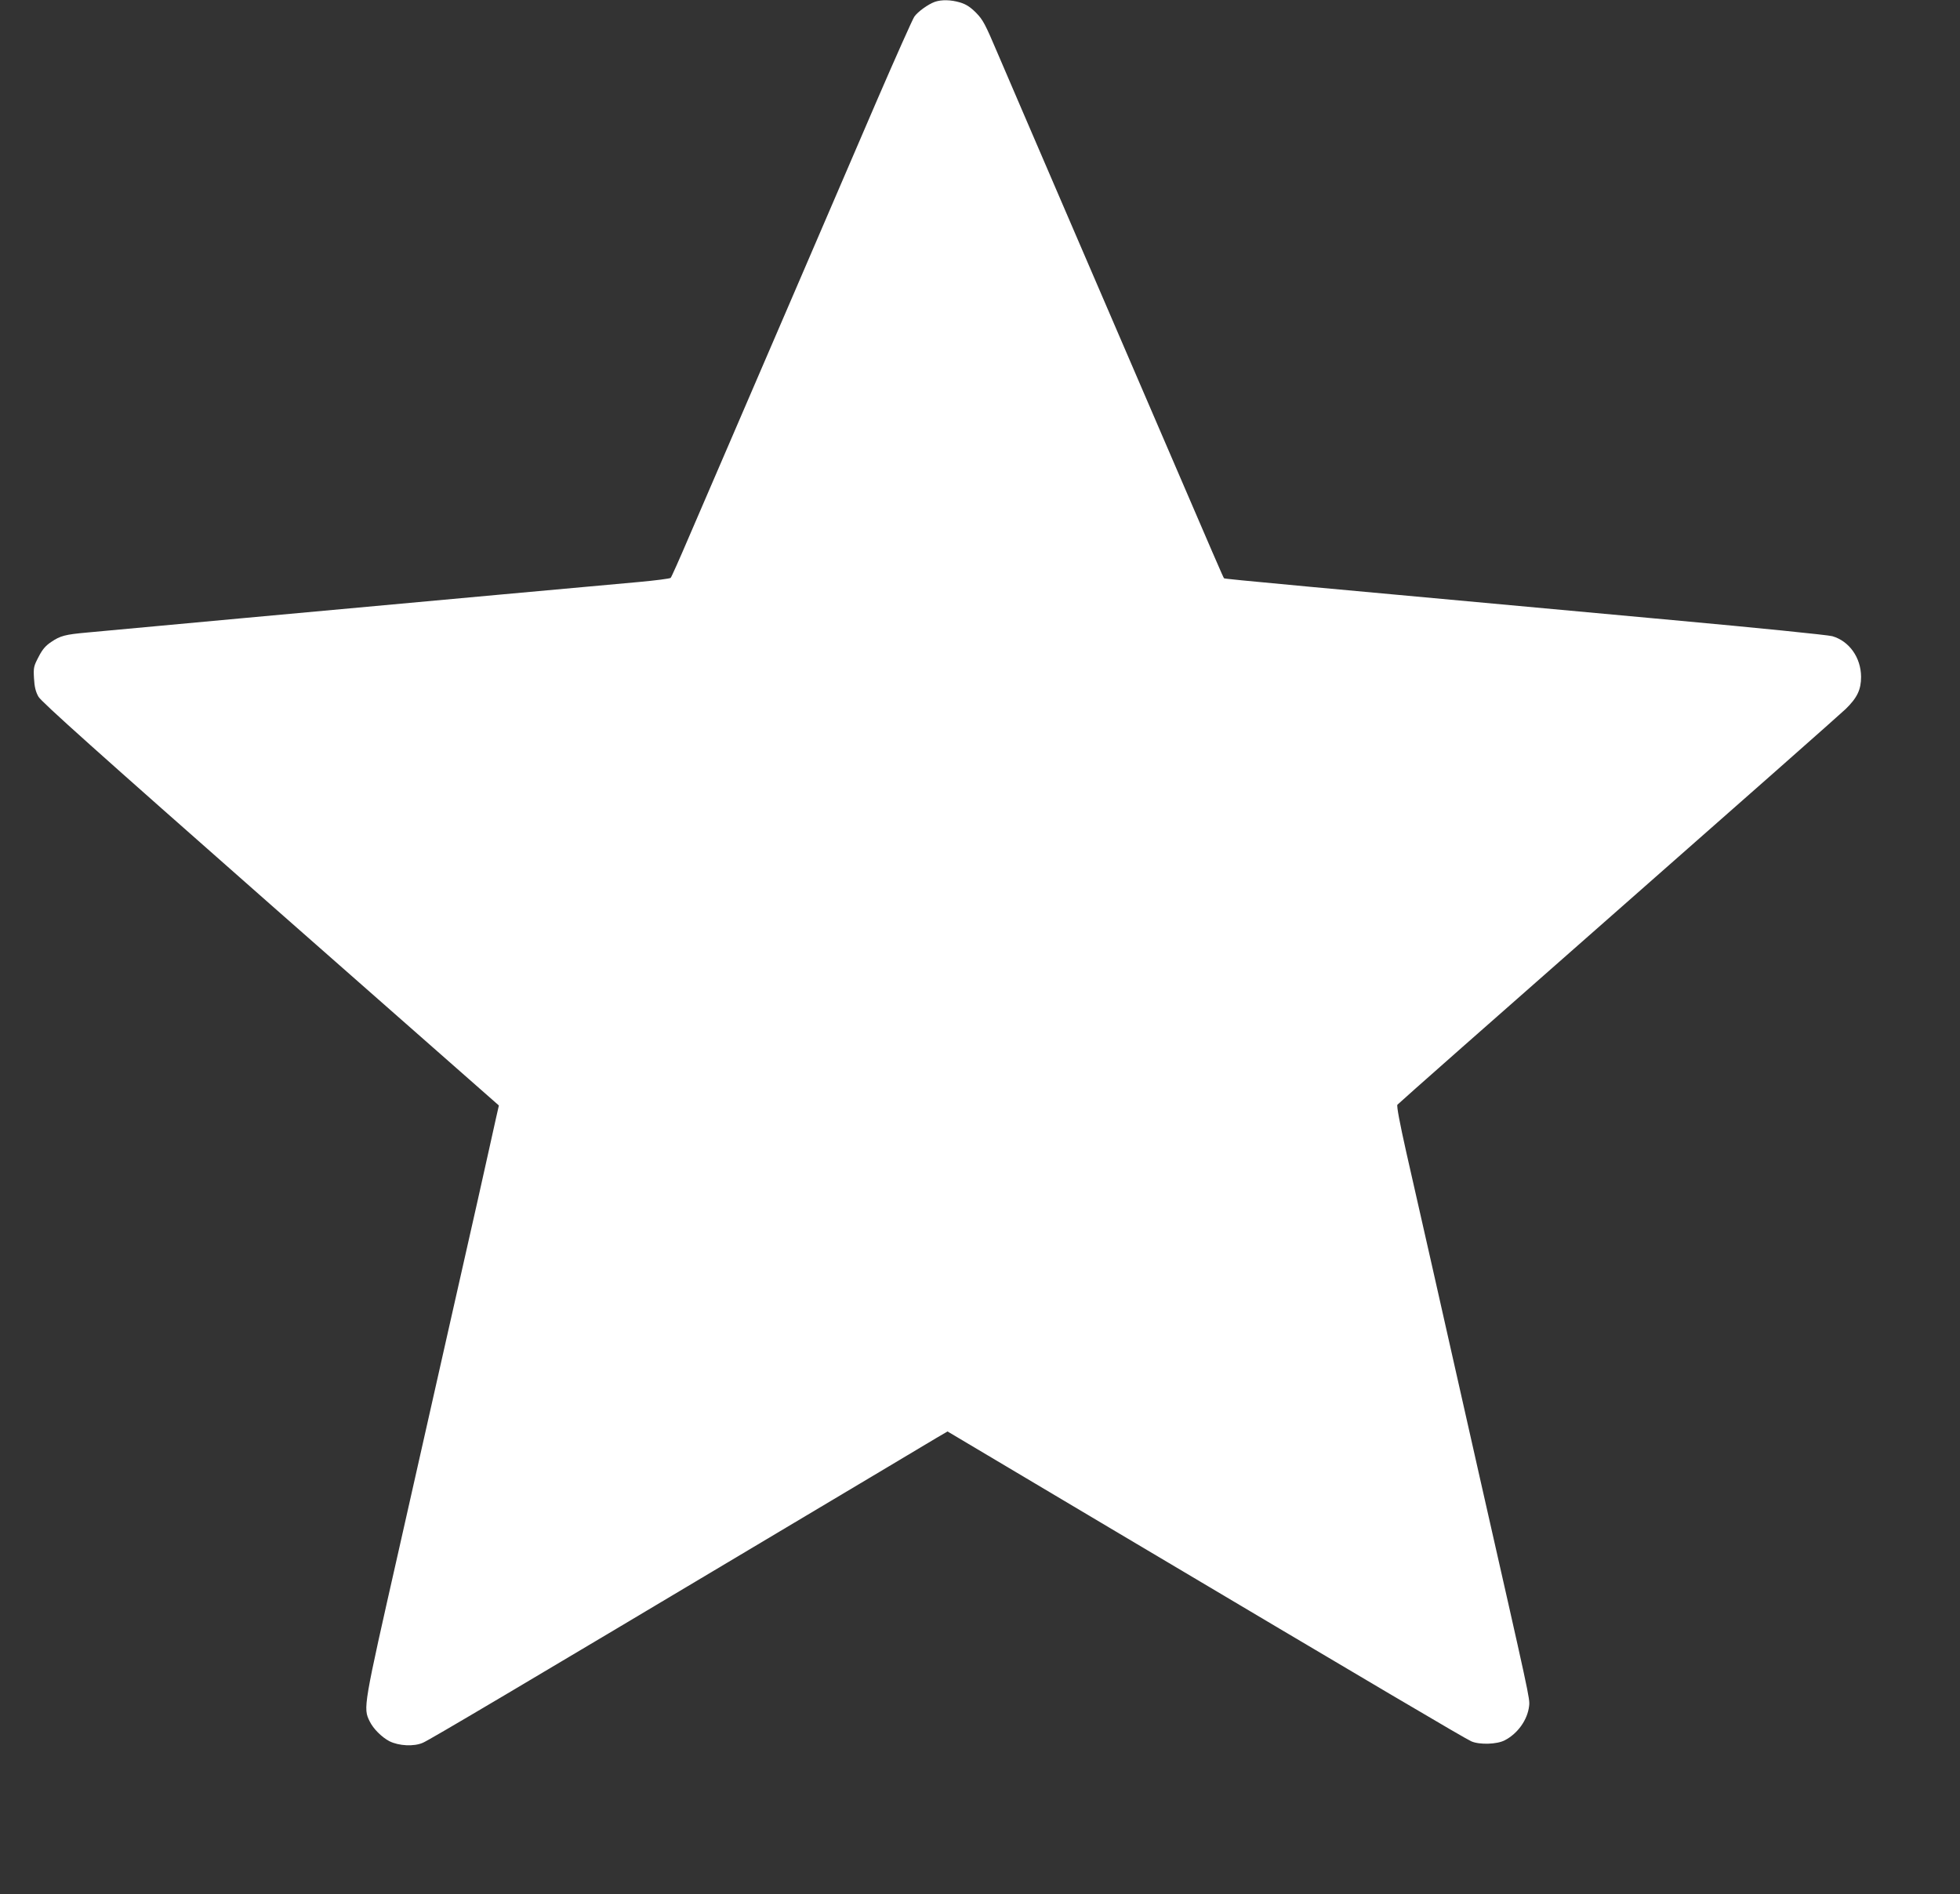 <?xml version="1.0" standalone="no"?>
<!DOCTYPE svg PUBLIC "-//W3C//DTD SVG 20010904//EN"
 "http://www.w3.org/TR/2001/REC-SVG-20010904/DTD/svg10.dtd">
<svg version="1.0" xmlns="http://www.w3.org/2000/svg"
 width="1280pt" height="1237pt" viewBox="0 0 1280 1237"
 preserveAspectRatio="xMidYMid meet">
<rect x="0" y="0" width="1280" height="1237" fill="#333333" stroke="none"/>
<g transform="translate(0,1237) scale(0.1,-0.1)"
fill="#ffffff" stroke="none">
<path d="M6105 12358 c-44 -16 -111 -64 -134 -97 -11 -16 -120 -260 -242 -542
-122 -283 -361 -838 -531 -1234 -171 -396 -372 -864 -448 -1040 -76 -176 -188
-437 -250 -580 -61 -143 -115 -264 -120 -269 -5 -5 -98 -17 -207 -27 -239 -21
-1306 -119 -2563 -234 -509 -47 -977 -90 -1040 -96 -144 -13 -176 -21 -236
-62 -36 -24 -57 -48 -82 -97 -32 -61 -34 -70 -30 -140 3 -56 11 -88 29 -120
18 -33 387 -363 1515 -1357 l1492 -1313 -20 -88 c-10 -48 -64 -286 -118 -530
-55 -243 -145 -643 -201 -890 -55 -246 -197 -874 -315 -1397 -232 -1025 -233
-1029 -190 -1117 24 -49 78 -103 129 -130 62 -31 161 -36 219 -10 46 20 598
347 2333 1382 523 311 982 586 1021 609 l72 42 1058 -629 c1769 -1051 2317
-1374 2363 -1395 53 -23 167 -20 218 7 85 44 149 134 159 224 6 48 4 53 -321
1487 -46 204 -129 573 -185 820 -97 432 -147 652 -296 1309 -43 192 -64 303
-58 311 5 7 653 579 1439 1270 787 692 1456 1283 1488 1314 76 74 101 127 101
211 -1 125 -77 233 -188 265 -28 8 -493 55 -1041 105 -2413 221 -2927 268
-2931 273 -5 4 -41 88 -486 1122 -154 358 -420 974 -590 1370 -171 396 -351
817 -402 935 -82 193 -96 220 -142 267 -38 38 -65 55 -104 67 -61 18 -121 19
-165 4z"/>
</g>
</svg>
